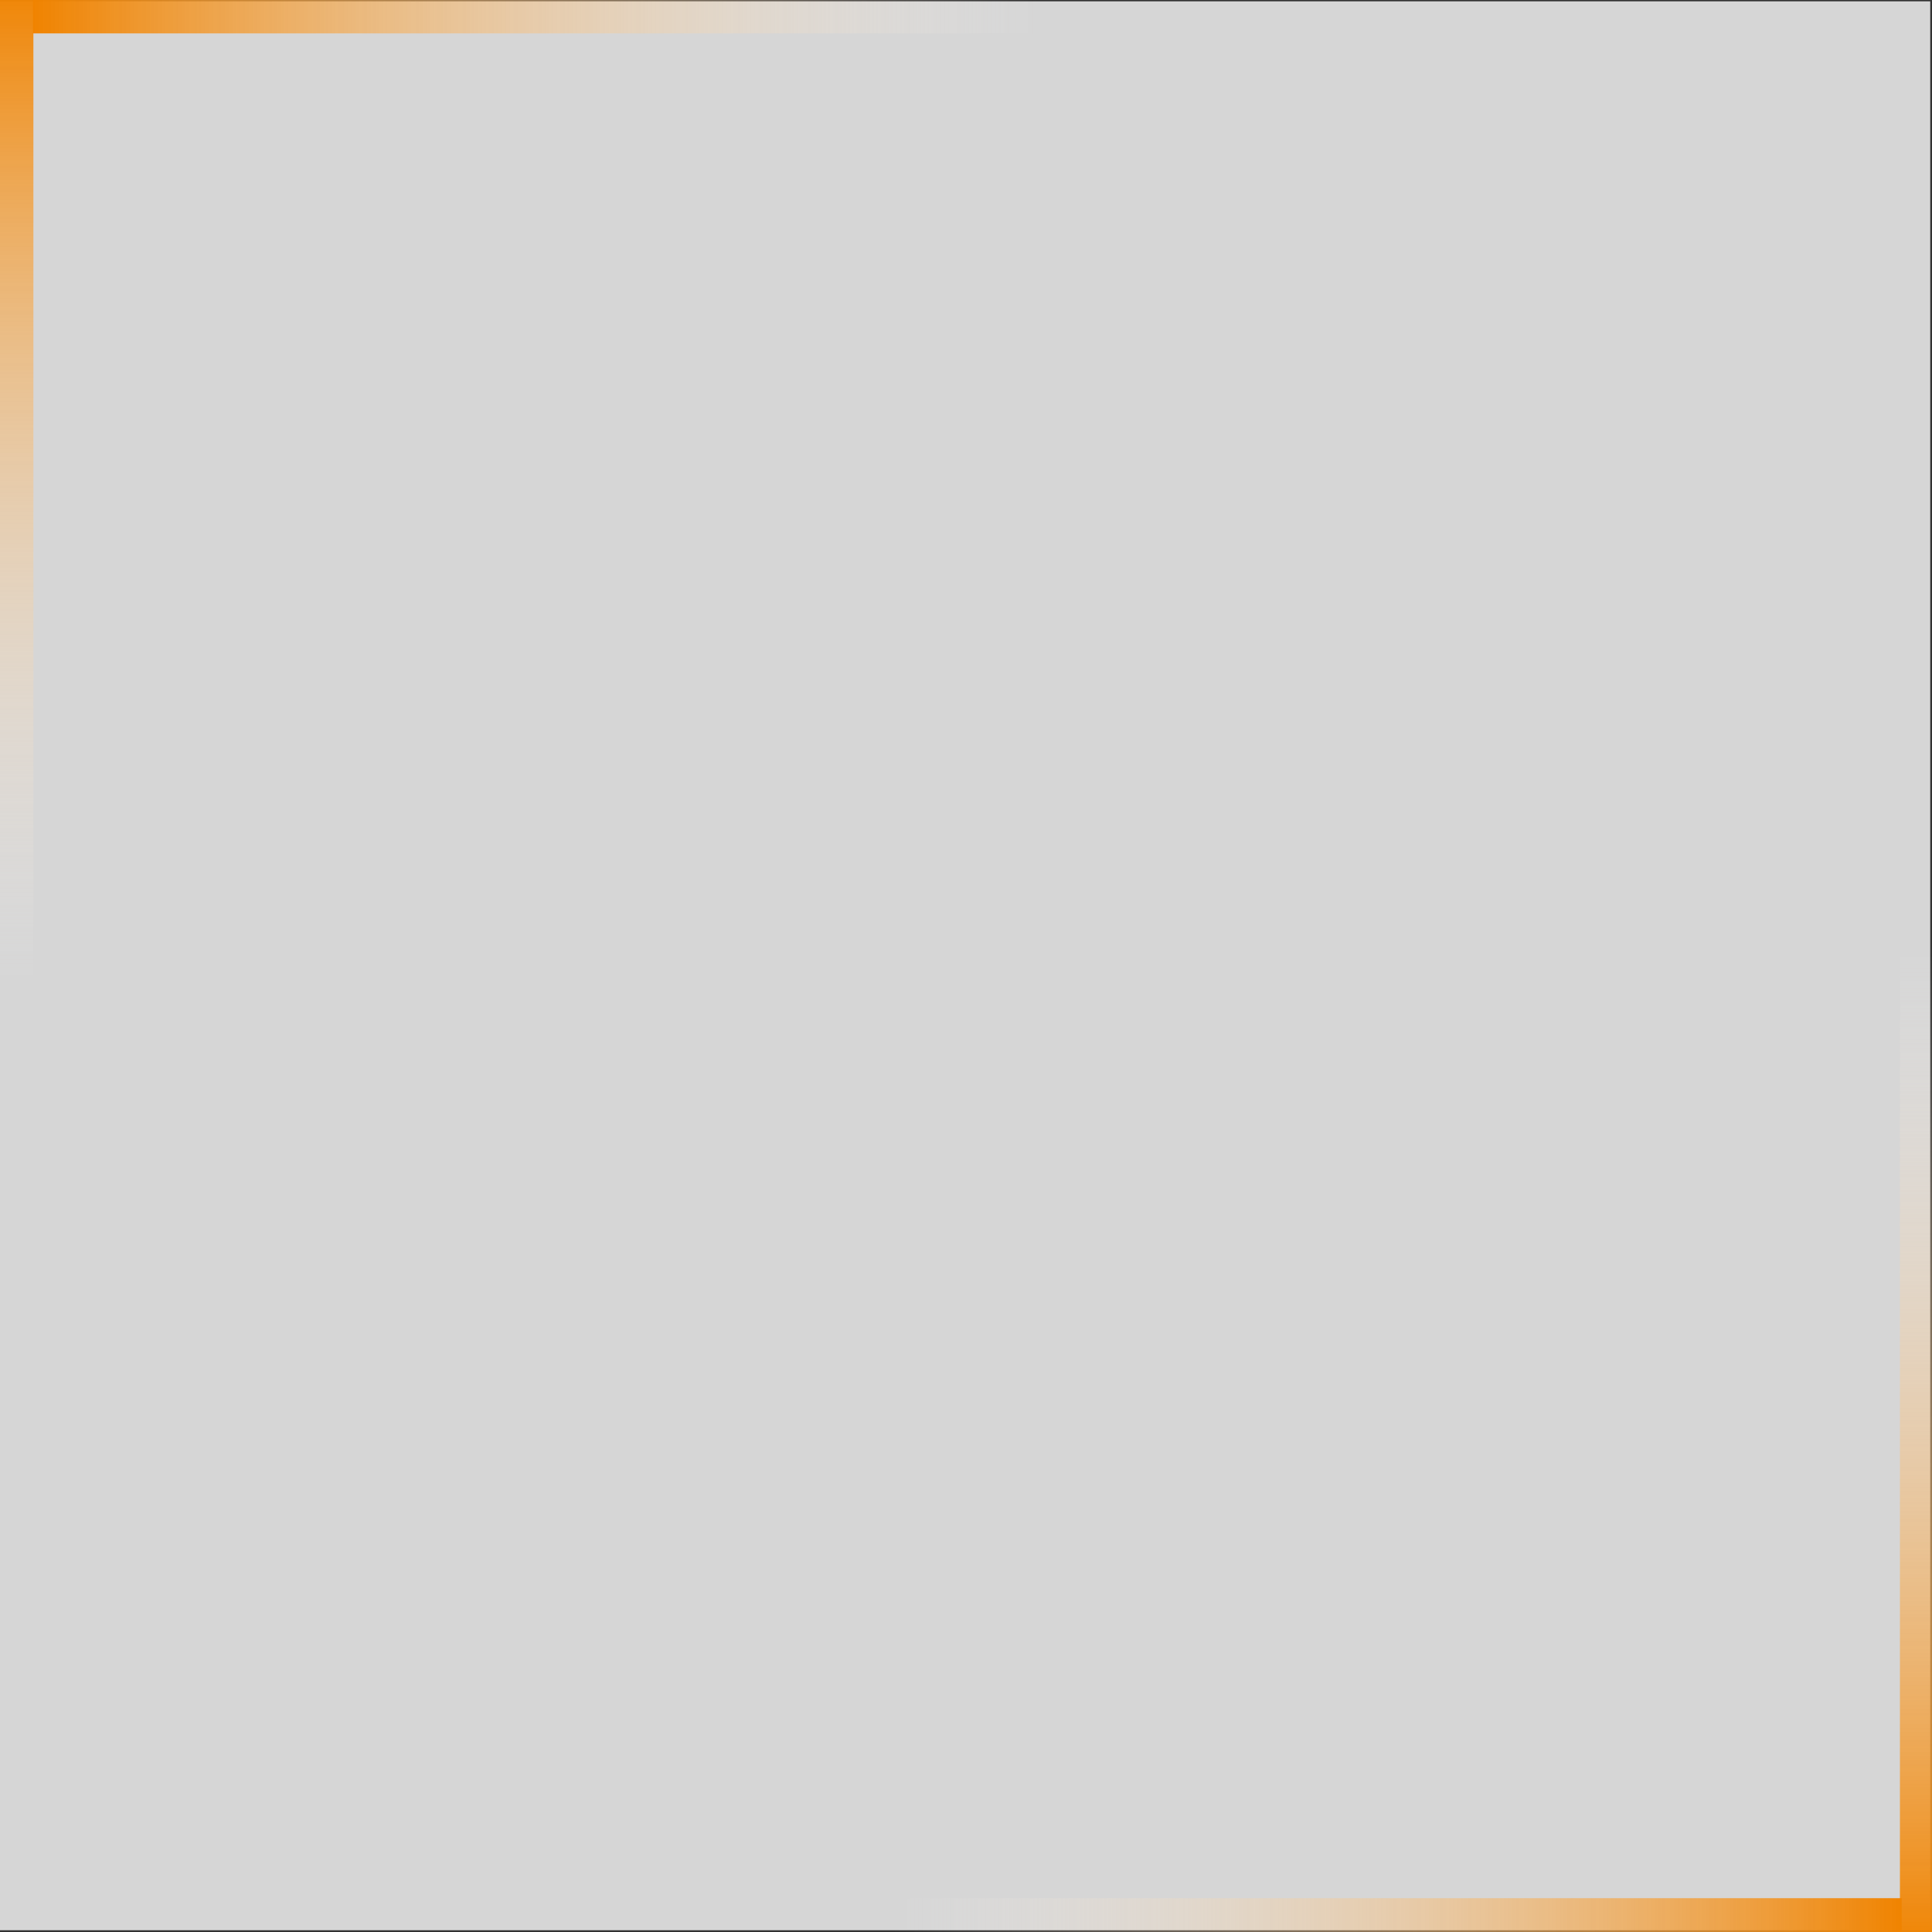 <?xml version="1.0" encoding="UTF-8"?>
<svg id="_レイヤー_1" xmlns="http://www.w3.org/2000/svg" xmlns:xlink="http://www.w3.org/1999/xlink" version="1.1" viewBox="0 0 439.8 439.8">
  <rect x="0" y="0" width="439.8" height="439.8" fill="#333333" stroke="none"/>
  <!-- Generator: Adobe Illustrator 29.4.0, SVG Export Plug-In . SVG Version: 2.1.0 Build 152)  -->
  <defs>
    <style>
      .st0 {
        fill: url(#_名称未設定グラデーション_4);
      }

      .st1 {
        fill: url(#_名称未設定グラデーション_3);
      }

      .st2 {
        fill: url(#_名称未設定グラデーション_2);
      }

      .st3 {
        fill: url(#_名称未設定グラデーション);
      }

      .st4 {
        fill: #fff;
        isolation: isolate;
        opacity: .8;
      }
    </style>
    <linearGradient id="_名称未設定グラデーション" data-name="名称未設定グラデーション" x1="1.6" y1="-14.8" x2="1.6" y2="-244.5" gradientTransform="translate(0 240)" gradientUnits="userSpaceOnUse">
      <stop offset="0" stop-color="#fff" stop-opacity="0"/>
      <stop offset="1" stop-color="#f08300"/>
    </linearGradient>
    <linearGradient id="_名称未設定グラデーション_2" data-name="名称未設定グラデーション 2" x1="-235.9" y1="730.7" x2="-235.9" y2="501" gradientTransform="translate(202.6 945.3) rotate(-180)" gradientUnits="userSpaceOnUse">
      <stop offset="0" stop-color="#fff" stop-opacity="0"/>
      <stop offset="1" stop-color="#f08300"/>
    </linearGradient>
    <linearGradient id="_名称未設定グラデーション_3" data-name="名称未設定グラデーション 3" x1="-226.2" y1="324.7" x2="-226.2" y2="95" gradientTransform="translate(527.9 664.4) rotate(90)" gradientUnits="userSpaceOnUse">
      <stop offset="0" stop-color="#fff" stop-opacity="0"/>
      <stop offset="1" stop-color="#f08300"/>
    </linearGradient>
    <linearGradient id="_名称未設定グラデーション_4" data-name="名称未設定グラデーション 4" x1="-152.4" y1="789.4" x2="-152.4" y2="559.7" gradientTransform="translate(-552.2 -150.9) rotate(-90)" gradientUnits="userSpaceOnUse">
      <stop offset="0" stop-color="#fff" stop-opacity="0"/>
      <stop offset="1" stop-color="#f08300"/>
    </linearGradient>
  </defs>
  <g id="_レイヤー_2">
    <rect class="st4" x="-.1" y=".3" width="439.5" height="439.1"/>
  </g>
  <g id="_レイヤー_3">
    <rect class="st3" x="-4.5" y="-4.5" width="12.1" height="229.7"/>
    <rect class="st2" x="432.5" y="214.6" width="12.1" height="229.7"/>
    <rect class="st1" x="203.2" y="432.1" width="229.7" height="12.1"/>
    <rect class="st0" x="7.5" y="-4.5" width="229.7" height="12.1"/>
  </g>
</svg>